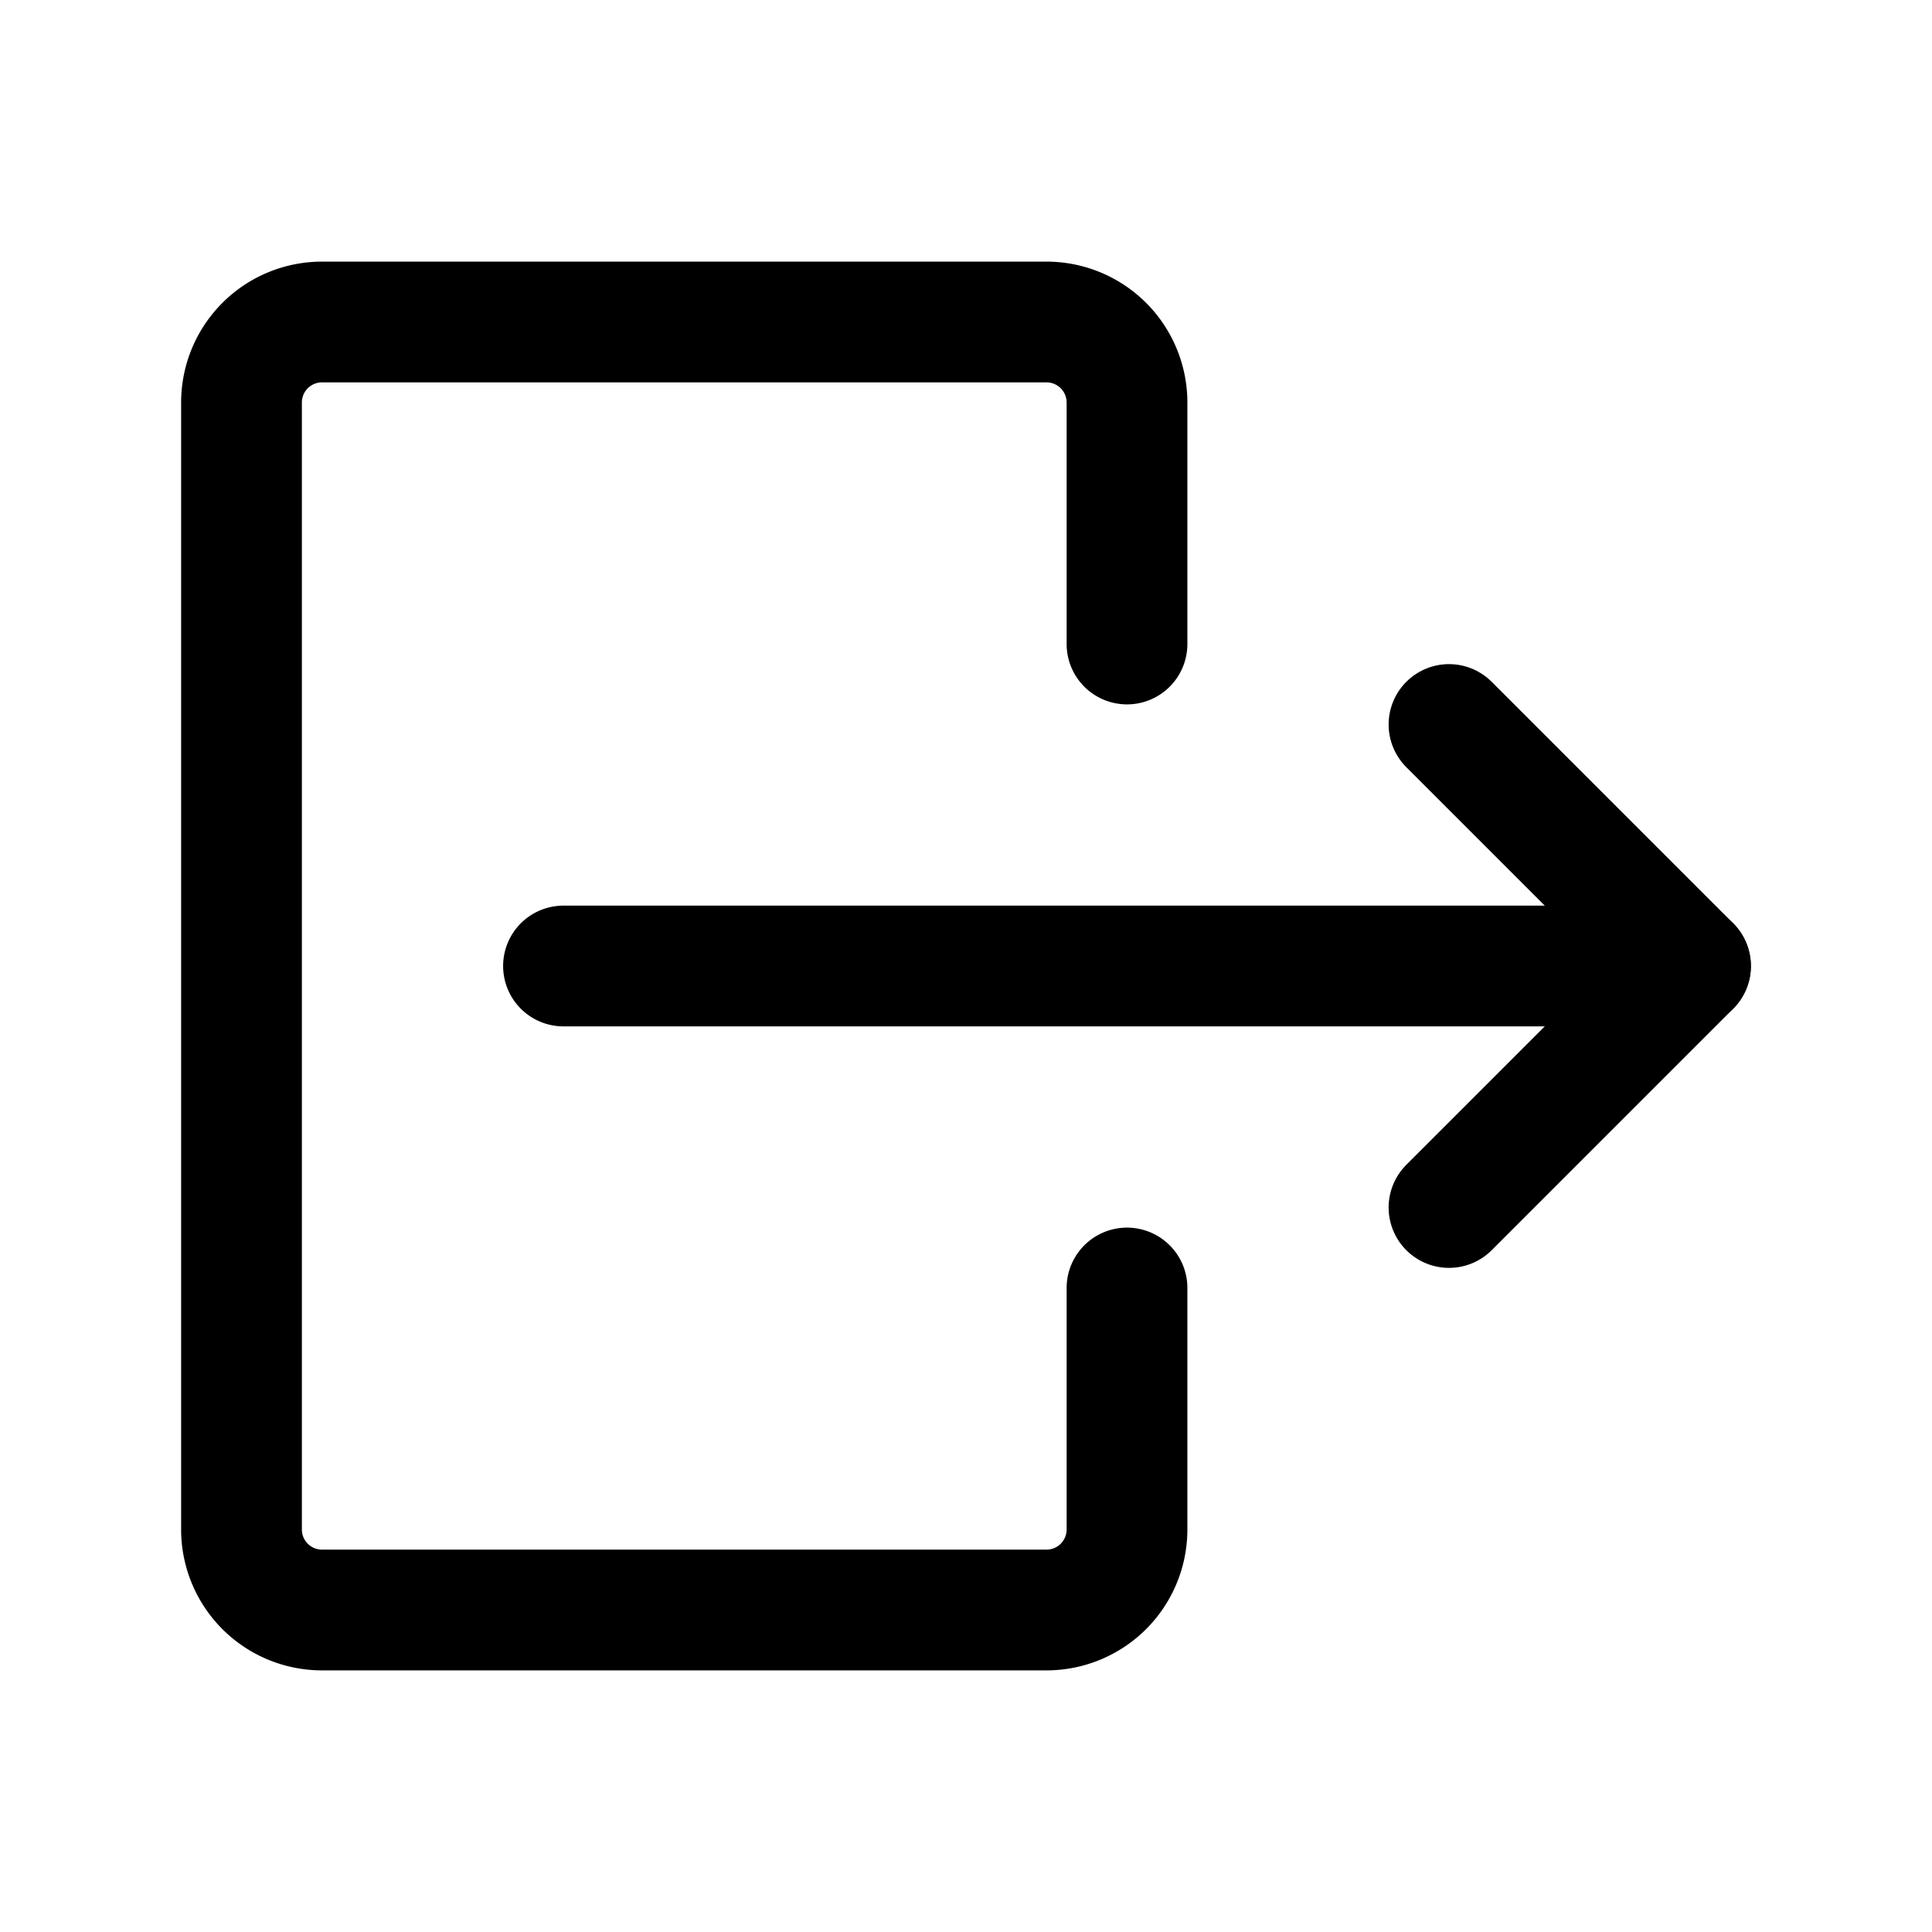 <?xml version="1.0" encoding="utf-8"?>
<svg fill="#000000" width="800px" height="800px" viewBox="0 0 24 24" id="sign-out-2" xmlns="http://www.w3.org/2000/svg" class="icon line"><polyline id="primary" points="18 9 21 12 18 15" style="fill: none; stroke: rgb(0, 0, 0); stroke-linecap: round; stroke-linejoin: round; stroke-width: 1.5;"></polyline><path id="primary-2" data-name="primary" d="M21,12H7m7,4v3a1,1,0,0,1-1,1H4a1,1,0,0,1-1-1V5A1,1,0,0,1,4,4h9a1,1,0,0,1,1,1V8" style="fill: none; stroke: rgb(0, 0, 0); stroke-linecap: round; stroke-linejoin: round; stroke-width: 1.5;"></path></svg>